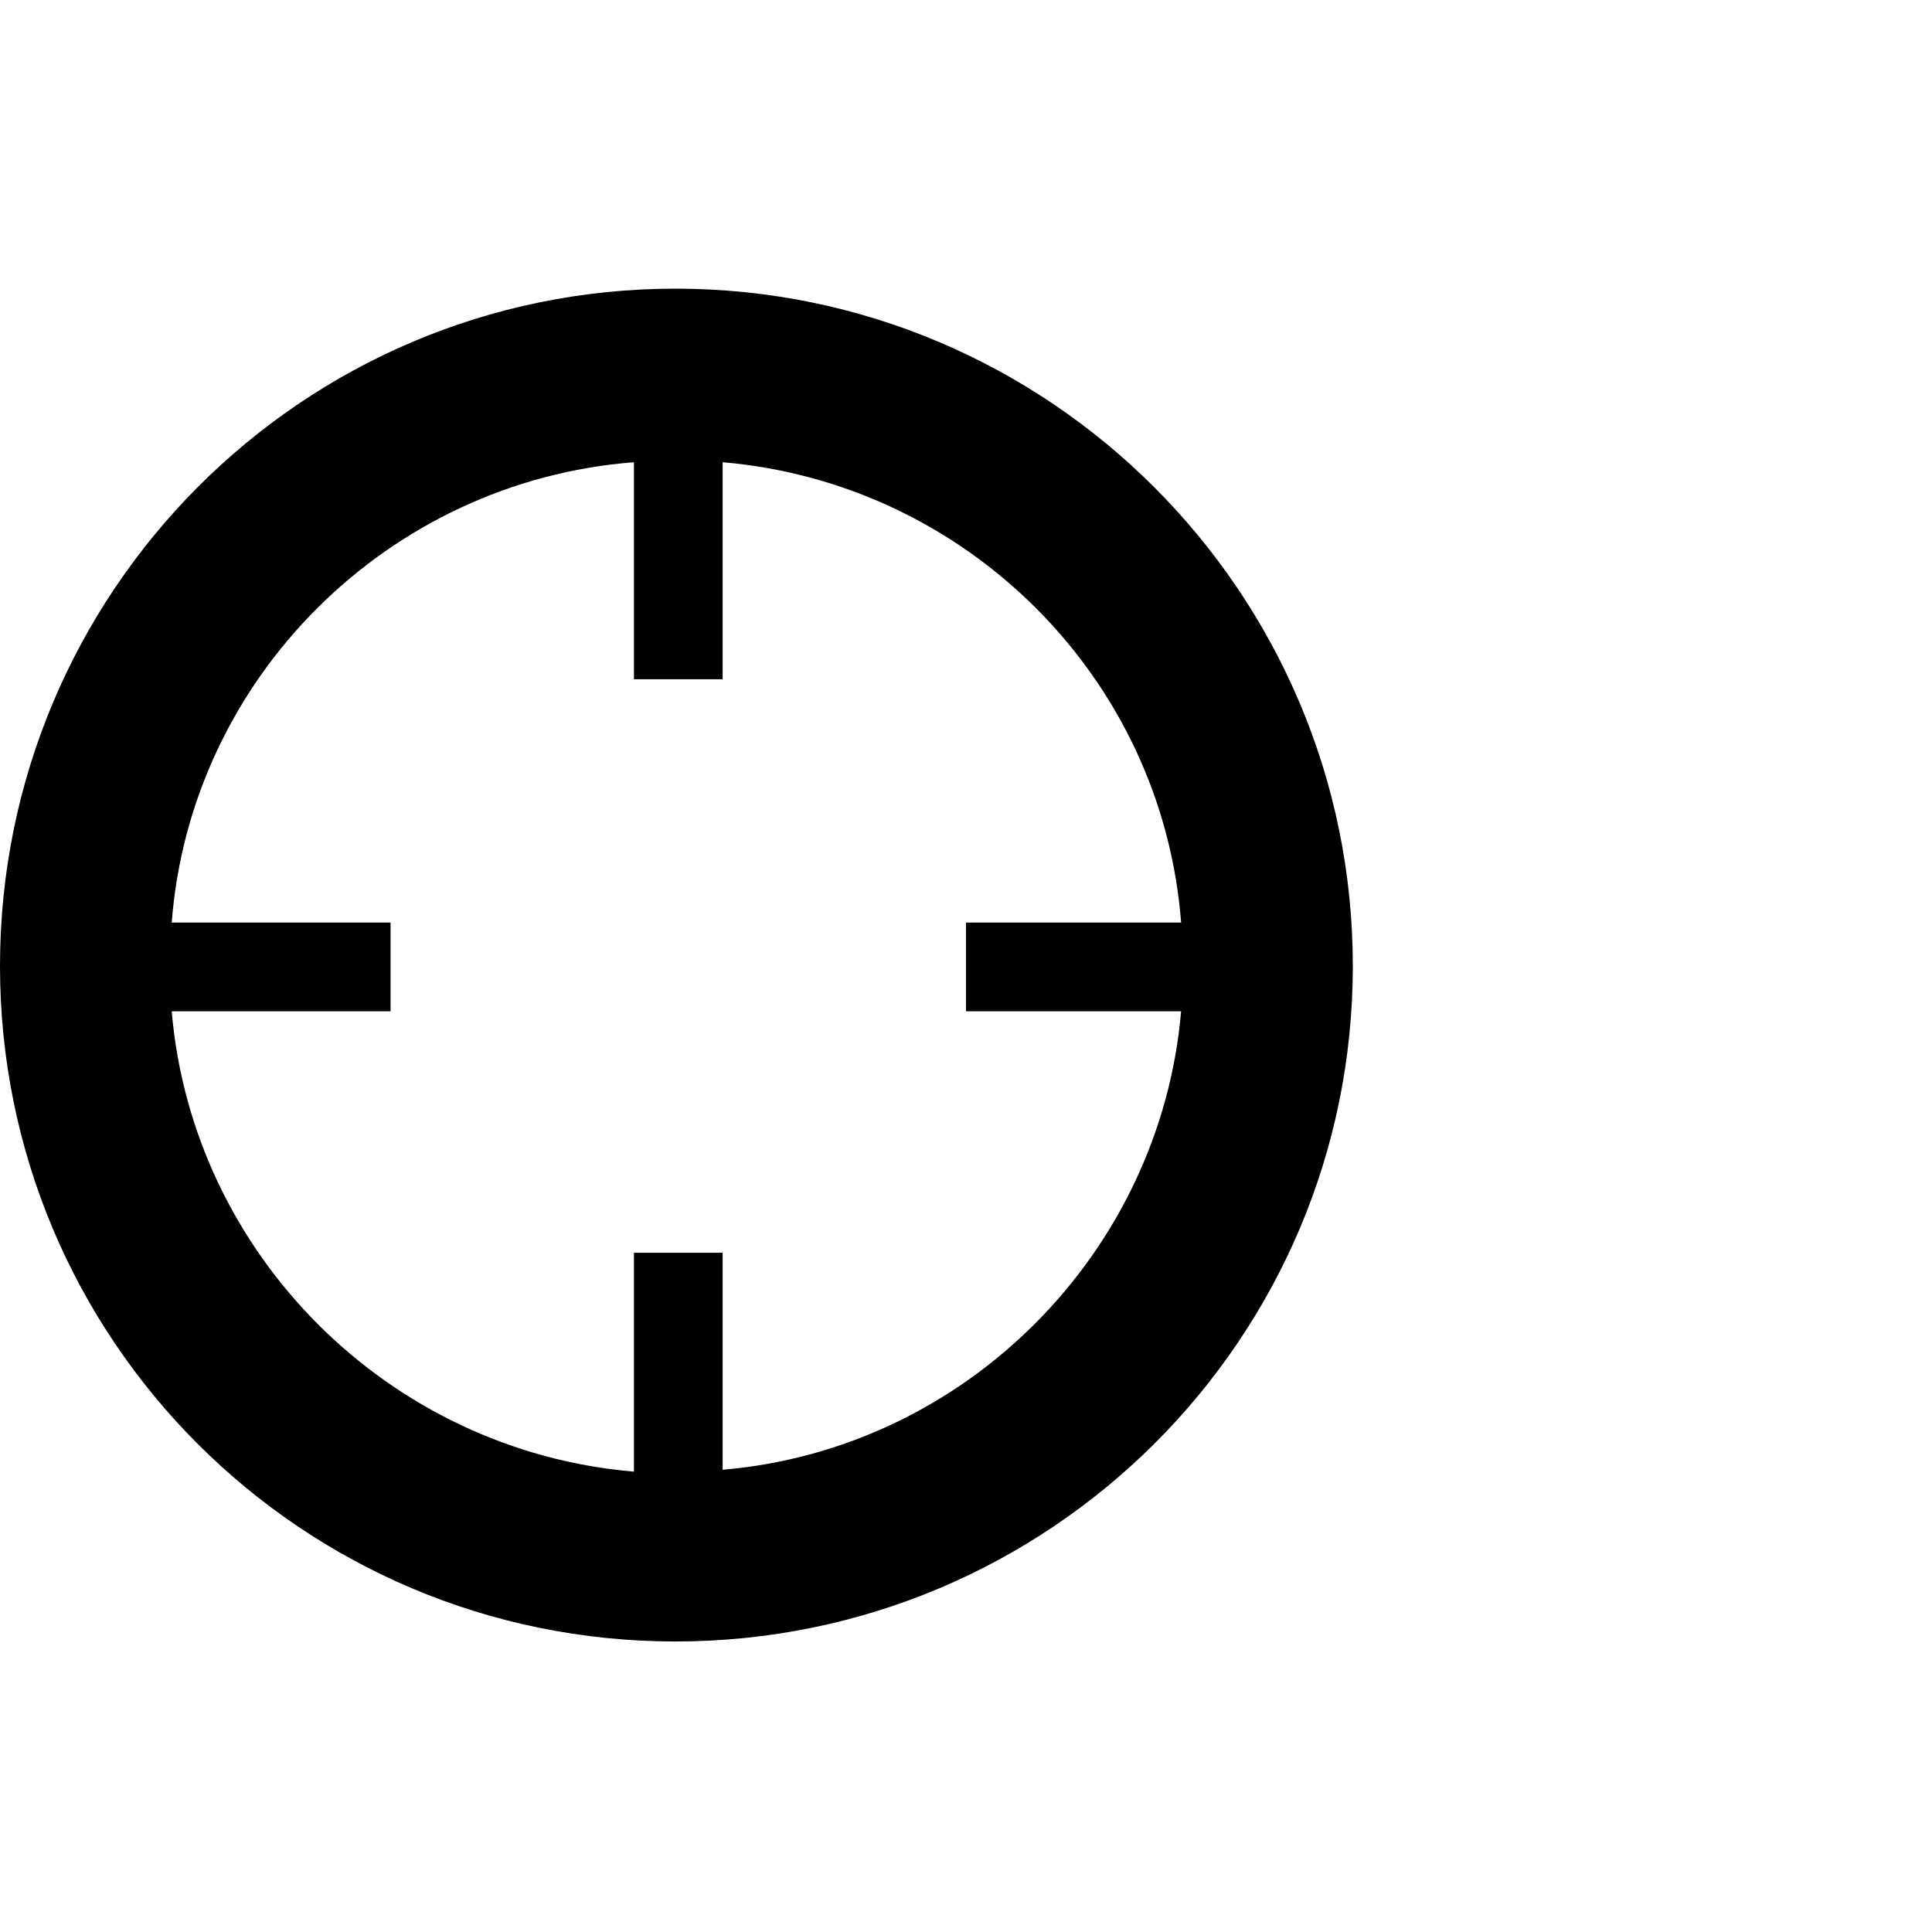 <?xml version="1.0" encoding="utf-8"?>

<svg fill="#000000" width="800px" height="800px" viewBox="0 0 32 32" version="1.1" xmlns="http://www.w3.org/2000/svg">
<title>geo</title>
<path d="M11.188 4.781c6.188 0 11.219 5.031 11.219 11.219s-5.031 11.188-11.219 11.188-11.188-5-11.188-11.188 5-11.219 11.188-11.219zM11.969 20.75v3.594c4.031-0.344 7.25-3.594 7.594-7.594h-3.563v-1.469h3.563c-0.313-4.063-3.563-7.281-7.594-7.625v3.594h-1.469v-3.594c-4.063 0.313-7.344 3.563-7.656 7.625h3.625v1.469h-3.625c0.344 4.031 3.594 7.281 7.656 7.625v-3.625h1.469z"></path>
</svg>